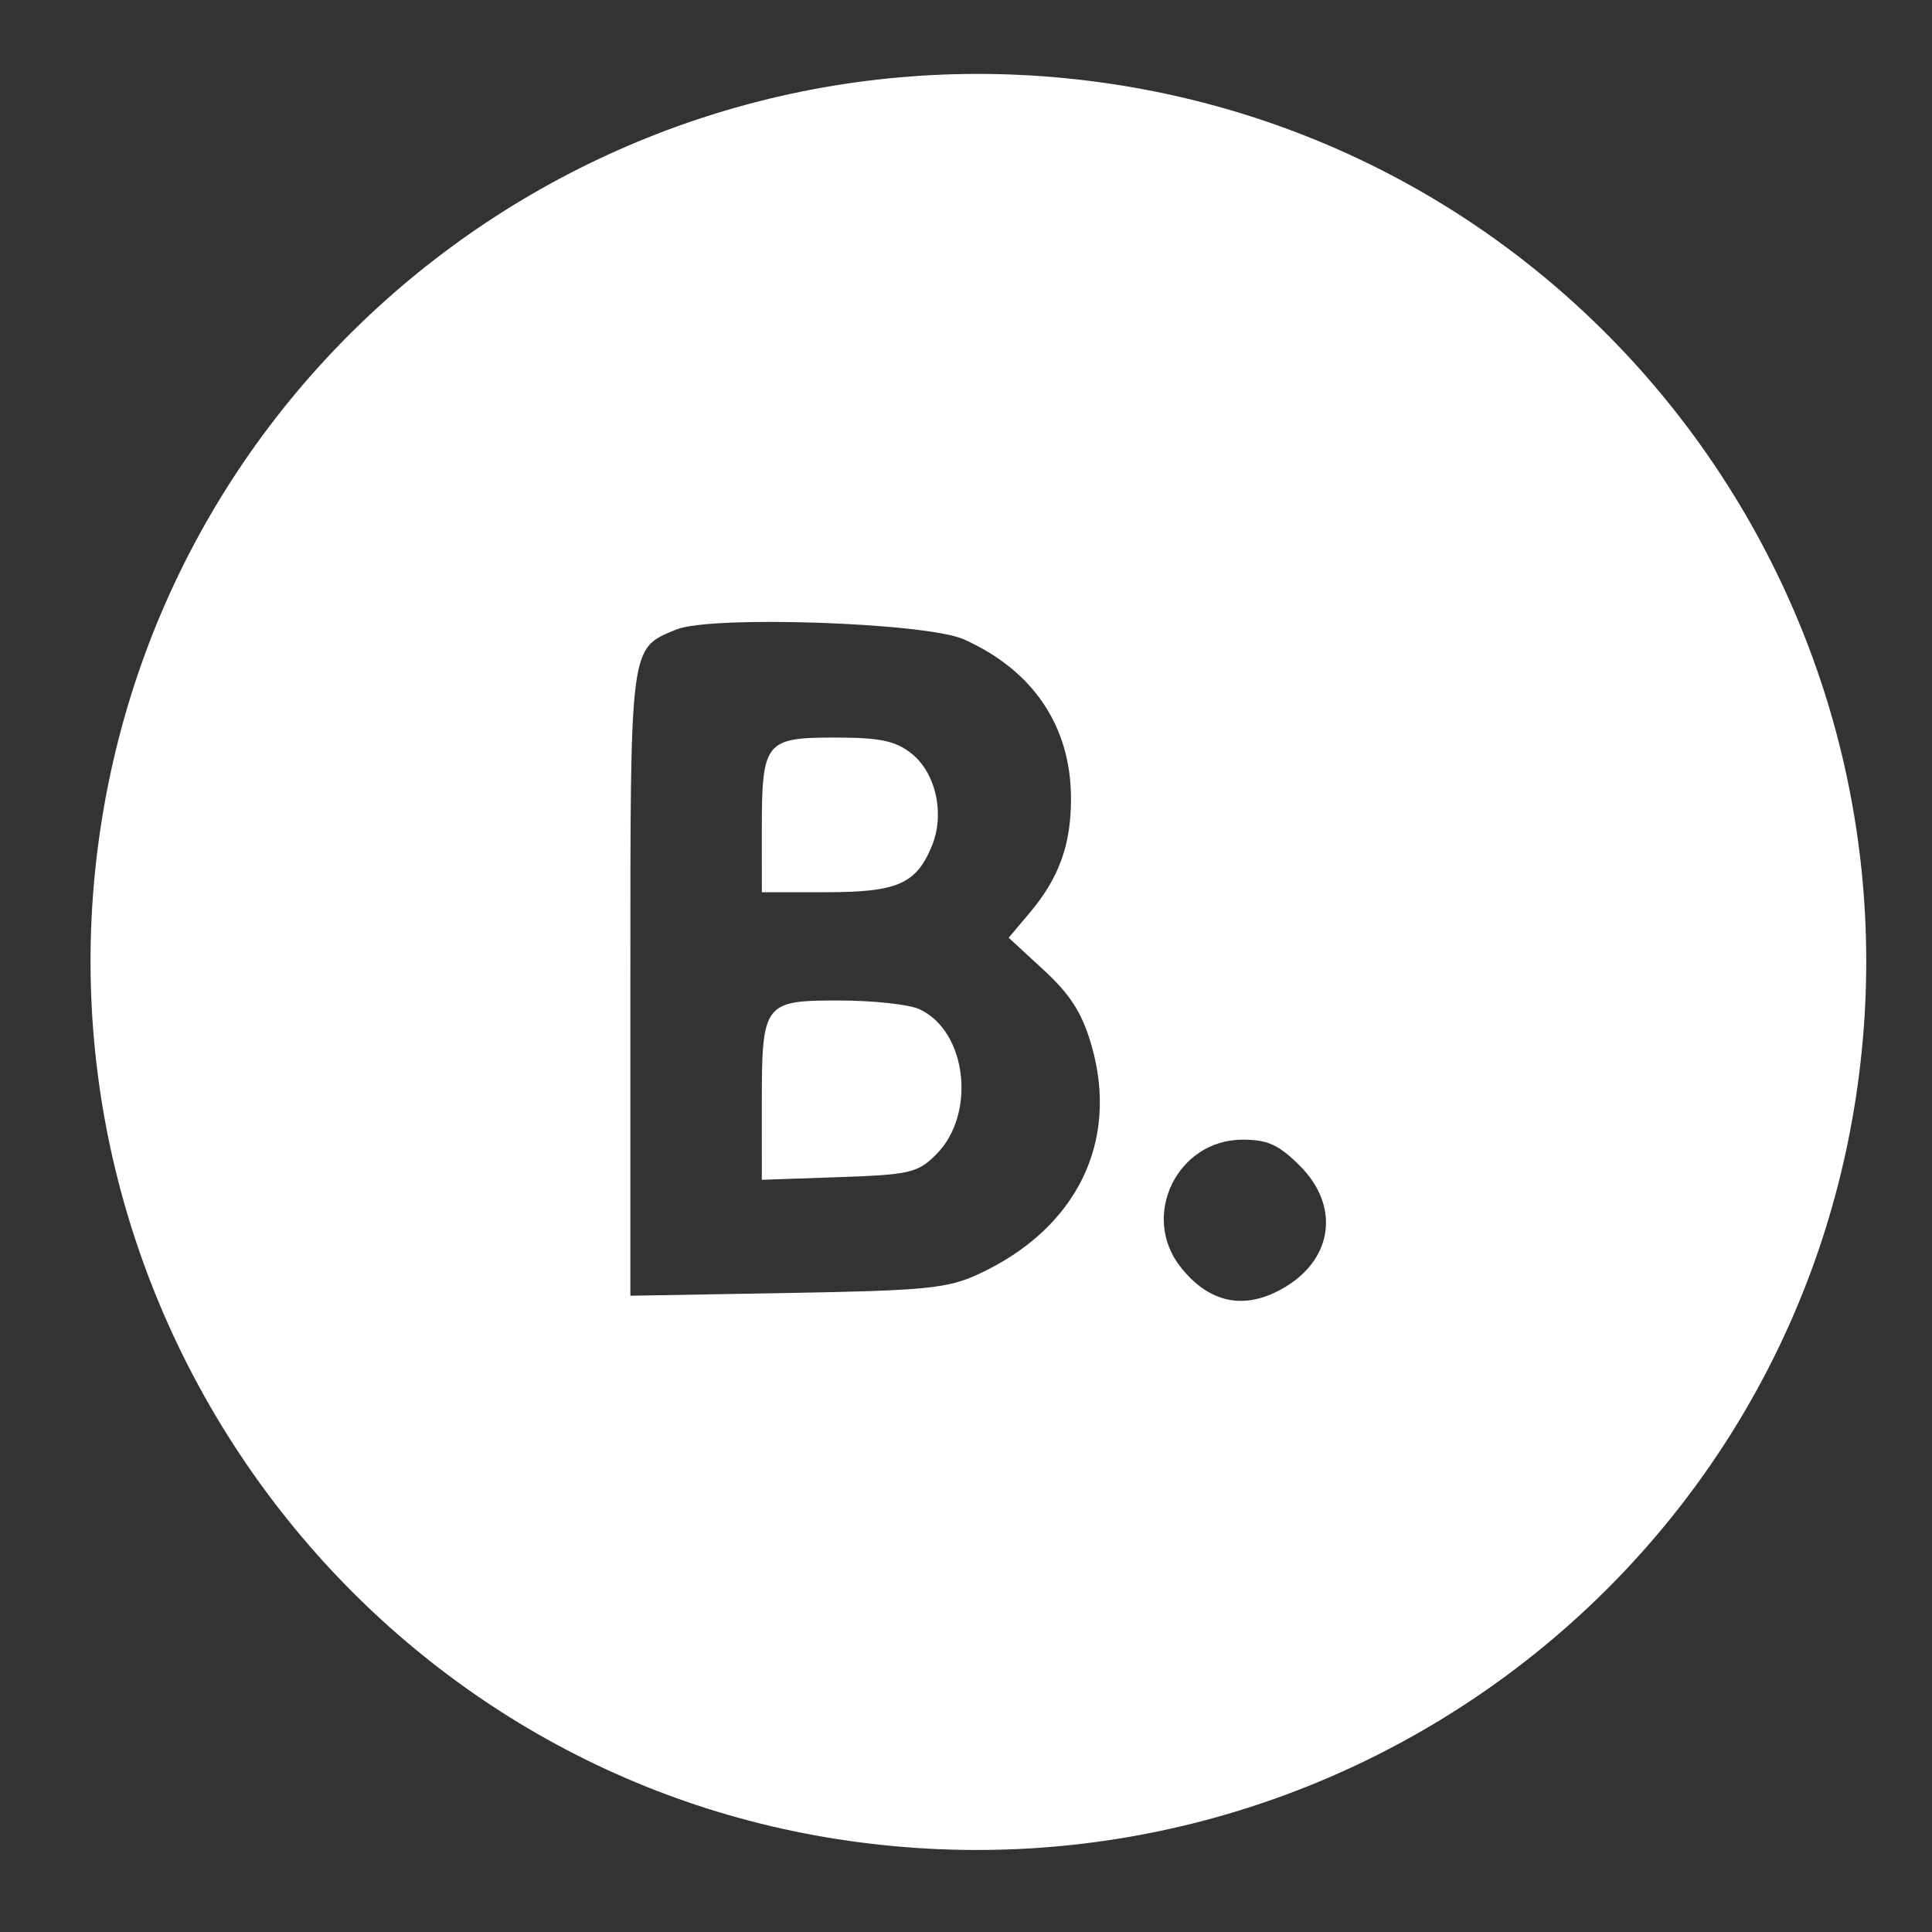 <?xml version="1.0" encoding="UTF-8" standalone="no"?>
<svg
   xmlns:dc="http://purl.org/dc/elements/1.1/"
   xmlns:cc="http://creativecommons.org/ns#"
   xmlns:rdf="http://www.w3.org/1999/02/22-rdf-syntax-ns#"
   xmlns:svg="http://www.w3.org/2000/svg"
   xmlns="http://www.w3.org/2000/svg"
   xmlns:sodipodi="http://sodipodi.sourceforge.net/DTD/sodipodi-0.dtd"
   xmlns:inkscape="http://www.inkscape.org/namespaces/inkscape"
   enable-background="new 0 0 100 100"
   height="100px"
   id="Layer_1"
   version="1.1"
   viewBox="0 0 100 100"
   width="100px"
   xml:space="preserve"
   sodipodi:docname="icon-booking.svg"
   inkscape:version="0.92.3 (2405546, 2018-03-11)"><rect x="0" y="0" width="100" height="100" fill="#333333" stroke="none"/><defs
     id="defs15" /><sodipodi:namedview
     pagecolor="#ffffff"
     bordercolor="#666666"
     borderopacity="1"
     objecttolerance="10"
     gridtolerance="10"
     guidetolerance="10"
     inkscape:pageopacity="0"
     inkscape:pageshadow="2"
     inkscape:window-width="1920"
     inkscape:window-height="1023"
     id="namedview13"
     showgrid="false"
     inkscape:zoom="2.36"
     inkscape:cx="25.248403"
     inkscape:cy="16.101695"
     inkscape:window-x="0"
     inkscape:window-y="0"
     inkscape:window-maximized="1"
     inkscape:current-layer="g10" /><g
     id="g10"
     style="fill:#ffffff"><path
       style="fill:#ffffff;stroke-width:0.4"
       d="M 43.348,95.194 C 18.577,91.337 1.441,67.826 5.204,42.858 8.984,17.78 32.403,0.557 57.565,4.349 c 25.071,3.779 42.3,27.206 38.509,52.361 -3.795,25.179 -27.422,42.424 -52.725,38.484 z m 23.211,-28.601 c 2.456,-1.497 2.772,-4.201 0.731,-6.243 -1.097,-1.097 -1.674,-1.361 -2.971,-1.361 -3.379,0 -5.302,3.934 -3.218,6.584 1.515,1.926 3.395,2.278 5.458,1.02 z M 50.639,65.953 c 5.09,-2.352 7.308,-6.853 5.849,-11.872 -0.479,-1.648 -1.083,-2.597 -2.457,-3.864 l -1.822,-1.68 1.077,-1.278 c 1.539,-1.825 2.158,-3.545 2.148,-5.968 -0.015,-3.713 -1.964,-6.595 -5.543,-8.198 -1.94,-0.869 -13.101,-1.25 -14.891,-0.508 -2.419,1.002 -2.372,0.644 -2.372,18.325 v 16.157 l 8.105,-0.141 c 7.182,-0.125 8.311,-0.236 9.907,-0.973 z m -11.208,-8.753 c 0,-5.301 0.084,-5.415 3.998,-5.415 1.743,0 3.611,0.201 4.151,0.447 2.467,1.124 2.969,5.427 0.879,7.519 -0.956,0.957 -1.358,1.051 -5.033,1.177 l -3.994,0.138 z m 0,-14.247 c 0,-4.556 0.174,-4.777 3.763,-4.777 2.349,0 3.141,0.163 3.974,0.818 1.277,1.004 1.749,3.145 1.06,4.808 -0.81,1.955 -1.787,2.379 -5.483,2.379 h -3.313 z"
       id="path22"
       inkscape:connector-curvature="0" /></g></svg>